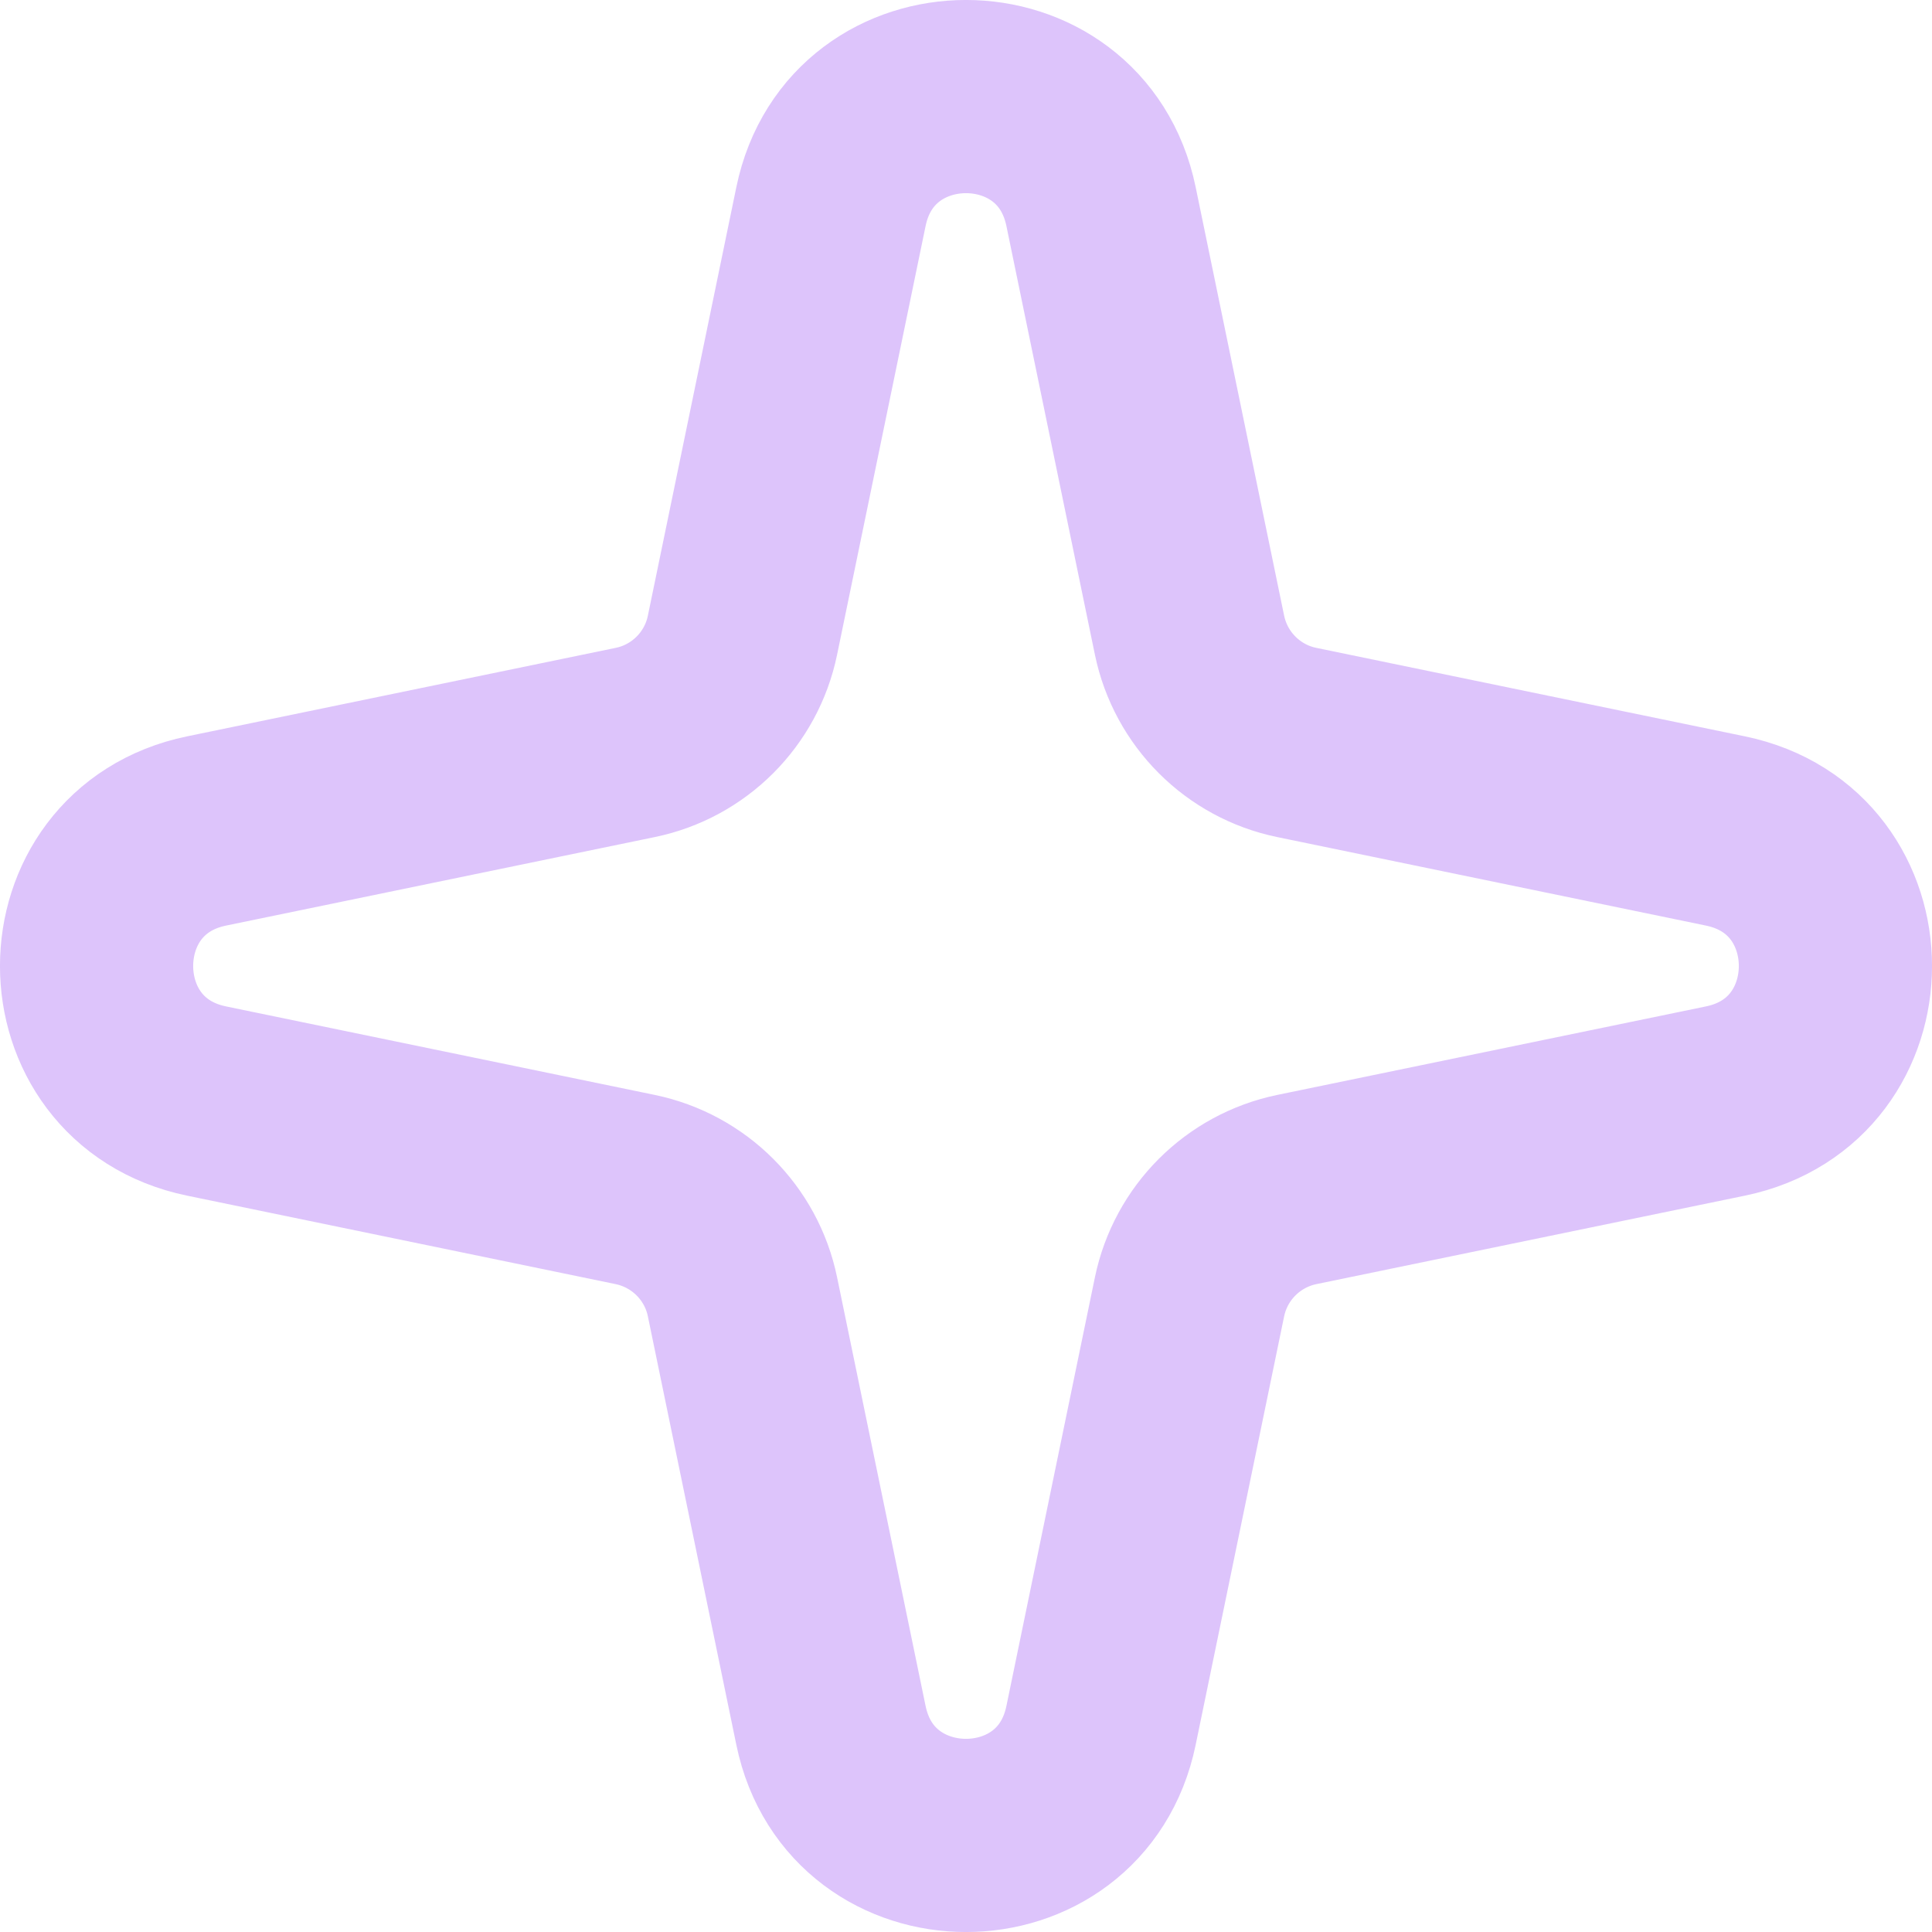 <svg width="20" height="20" viewBox="0 0 20 20" fill="none" xmlns="http://www.w3.org/2000/svg">
<g id="Frame 3263" clip-path="url(#clip0_5085_7539)">
<path id="Star 1" d="M8.602 2.139C8.915 0.62 11.085 0.62 11.398 2.139L12.314 6.576C12.43 7.134 12.866 7.571 13.424 7.686L17.861 8.602C19.38 8.915 19.38 11.085 17.861 11.398L13.424 12.314C12.866 12.43 12.43 12.866 12.314 13.424L11.398 17.861C11.085 19.38 8.915 19.38 8.602 17.861L7.686 13.424C7.571 12.866 7.134 12.43 6.576 12.314L2.139 11.398C0.62 11.085 0.62 8.915 2.139 8.602L6.576 7.686C7.134 7.571 7.571 7.134 7.686 6.576L8.602 2.139Z" stroke="#DDC4FB" stroke-width="2"/>
</g>
<defs>
<clipPath id="clip0_5085_7539">
<rect width="20" height="20" fill="white"/>
</clipPath>
</defs>
</svg>

